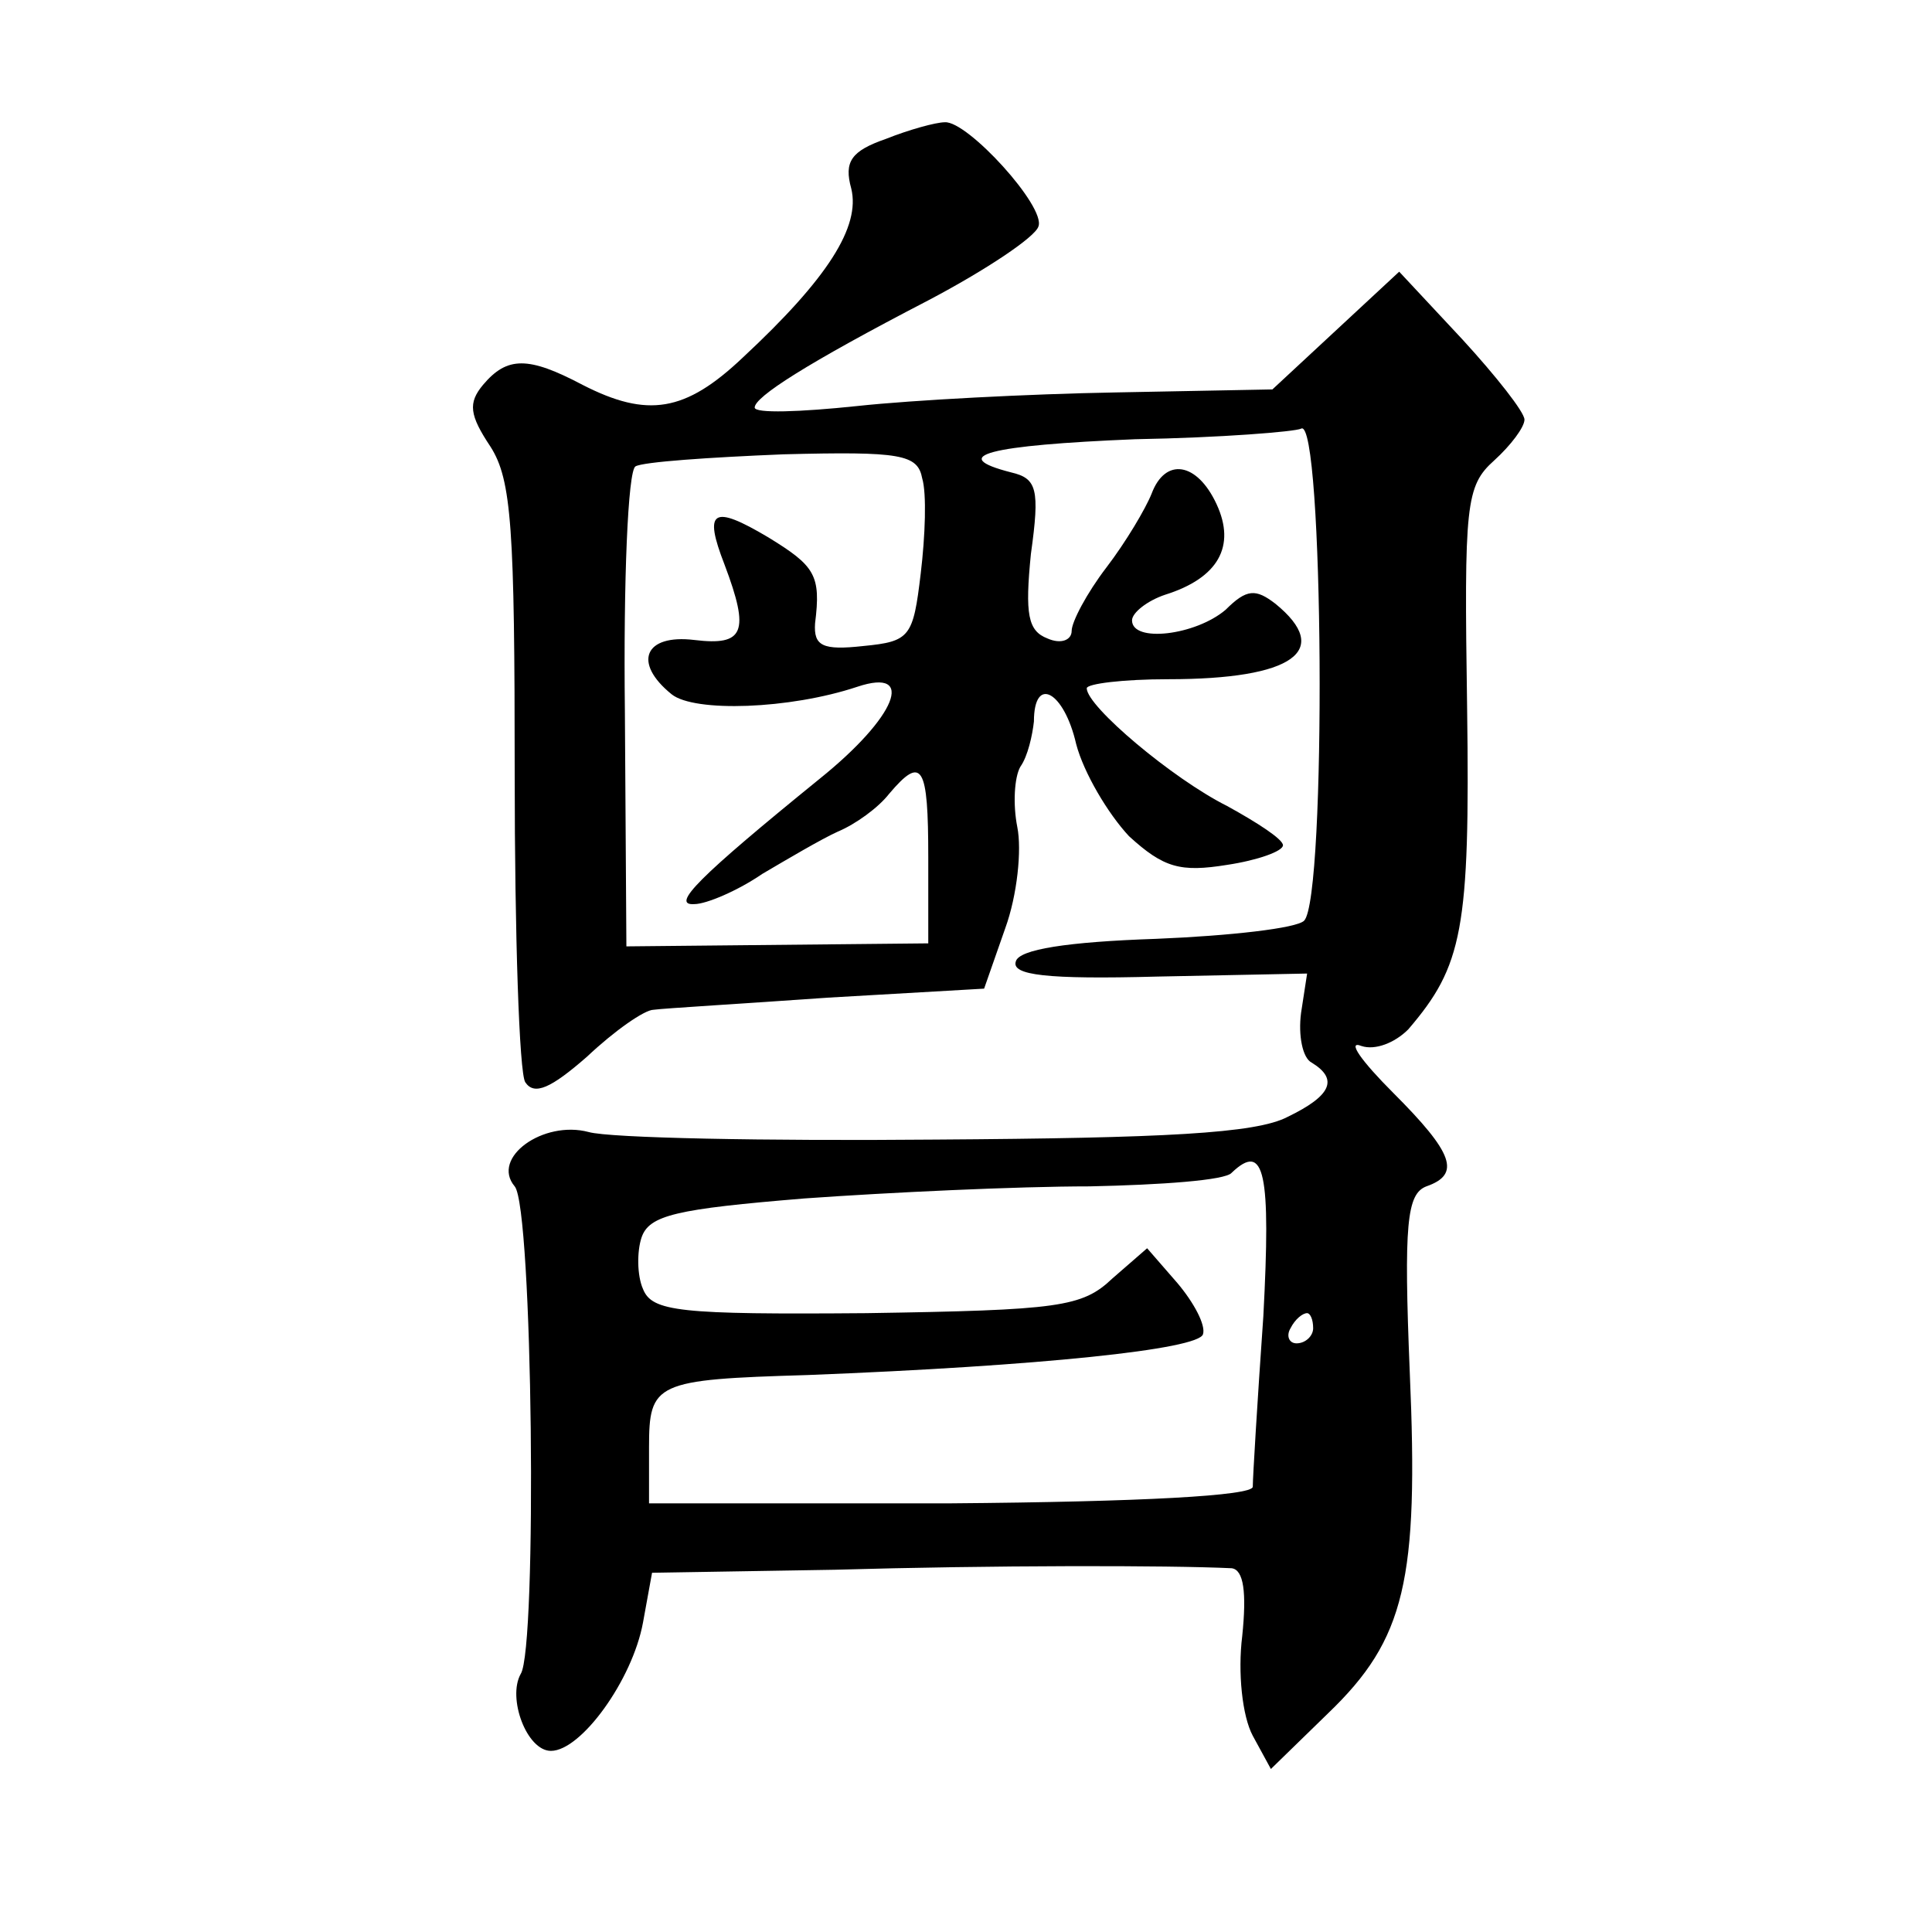<?xml version="1.0" standalone="no"?>
<!DOCTYPE svg PUBLIC "-//W3C//DTD SVG 20010904//EN"
 "http://www.w3.org/TR/2001/REC-SVG-20010904/DTD/svg10.dtd">
<svg version="1.0" xmlns="http://www.w3.org/2000/svg"
 width="128pt" height="128pt" viewBox="0 0 128 128"
 preserveAspectRatio="xMidYMid meet">
<g transform="translate(0,128) scale(0.1,-0.1)"
fill="#0" stroke="none">
<path d="M587 1188 c-23 -8 -28 -15 -23 -33 6 -25 -15 -59 -72 -112 -38 -36 -63
-40 -106 -18 -36 19 -50 19 -66 0 -10 -12 -9 -20 5 -41 14 -22 16 -54 16 -217 0
-106 3 -198 7 -204 6 -9 17 -4 41 17 18 17 38 31 44 31 7 1 59 4 115 8 l104 6 14
40 c8 22 11 52 8 67 -3 15 -2 33 2 40 5 7 8 21 9 30 0 31 20 20 28 -15 5 -19 21
-46 35 -61 23 -21 34 -24 65 -19 20 3 37 9 37 13 0 4 -17 15 -37 26 -36 18 -93
66 -93 78 0 3 24 6 54 6 83 0 109 19 71 50 -13 10 -19 10 -33 -4 -20 -17 -62 -22
-62 -7 0 5 10 13 22 17 35 11 47 32 34 60 -13 28 -34 31 -43 7 -4 -10 -17 -32 -30
-49 -13 -17 -23 -36 -23 -42 0 -6 -7 -9 -16 -5 -13 5 -15 16 -11 56 6 43 4 50 -13
54 -43 11 -15 18 82 22 57 1 106 5 110 7 15 9 17 -311 2 -326 -5 -5 -49 -10 -98
-12 -59 -2 -91 -7 -93 -15 -3 -9 20 -12 94 -10 l99 2 -4 -26 c-2 -15 1 -30 7 -33
18 -11 13 -22 -16 -36 -21 -11 -82 -14 -233 -15 -113 -1 -216 1 -230 5 -30 8 -65
-17 -49 -36 12 -14 15 -306 4 -323 -9 -16 4 -51 20 -51 20 0 54 47 61 85 l6 33
121 2 c104 3 221 3 263 1 8 -1 10 -16 7 -45 -3 -24 0 -53 7 -66 l12 -22 38 37 c51
49 60 88 54 226 -4 98 -2 118 11 123 23 8 18 22 -22 62 -21 21 -31 35 -21 31 9
-3 22 2 31 11 36 42 41 66 39 213 -2 135 -1 147 18 164 11 10 20 22 20 27 0 5 -19
29 -41 53 l-42 45 -42 -39 -42 -39 -104 -2 c-57 -1 -134 -5 -171 -9 -38 -4 -68
-5 -68 -1 0 7 34 29 115 71 38 20 71 42 73 49 5 13 -47 70 -62 69 -6 0 -24 -5 -39
-11z m24 -225 c3 -10 2 -38 -1 -63 -5 -42 -7 -45 -38 -48 -27 -3 -33 0 -32 15 4
32 0 38 -31 57 -37 22 -43 18 -29 -18 17 -45 13 -54 -20 -50 -33 4 -41 -15 -15
-36 15 -12 78 -10 123 5 39 13 26 -20 -25 -61 -80 -65 -99 -84 -83 -83 8 0 29 9
45 20 17 10 39 23 50 28 12 5 27 16 34 25 22 26 26 19 26 -42 l0 -57 -100 -1 -100
-1 -1 156 c-1 86 2 159 7 162 5 3 49 6 98 8 78 2 89 0 92 -16z m226 -555 c-4 -57
-7 -107 -7 -113 0 -6 -74 -10 -200 -11 l-200 0 0 37 c0 43 4 45 105 48 154 6 259
17 262 27 2 6 -6 21 -17 34 l-20 23 -23 -20 c-20 -19 -35 -21 -163 -23 -124 -1
-142 1 -148 16 -4 9 -4 25 -1 34 5 15 23 19 108 26 56 4 141 8 189 8 47 1 90 4
94 9 22 21 26 0 21 -95z m33 -8 c0 -5 -5 -10 -11 -10 -5 0 -7 5 -4 10 3 6 8 10
11 10 2 0 4 -4 4 -10z"/>
</g>
</svg>
